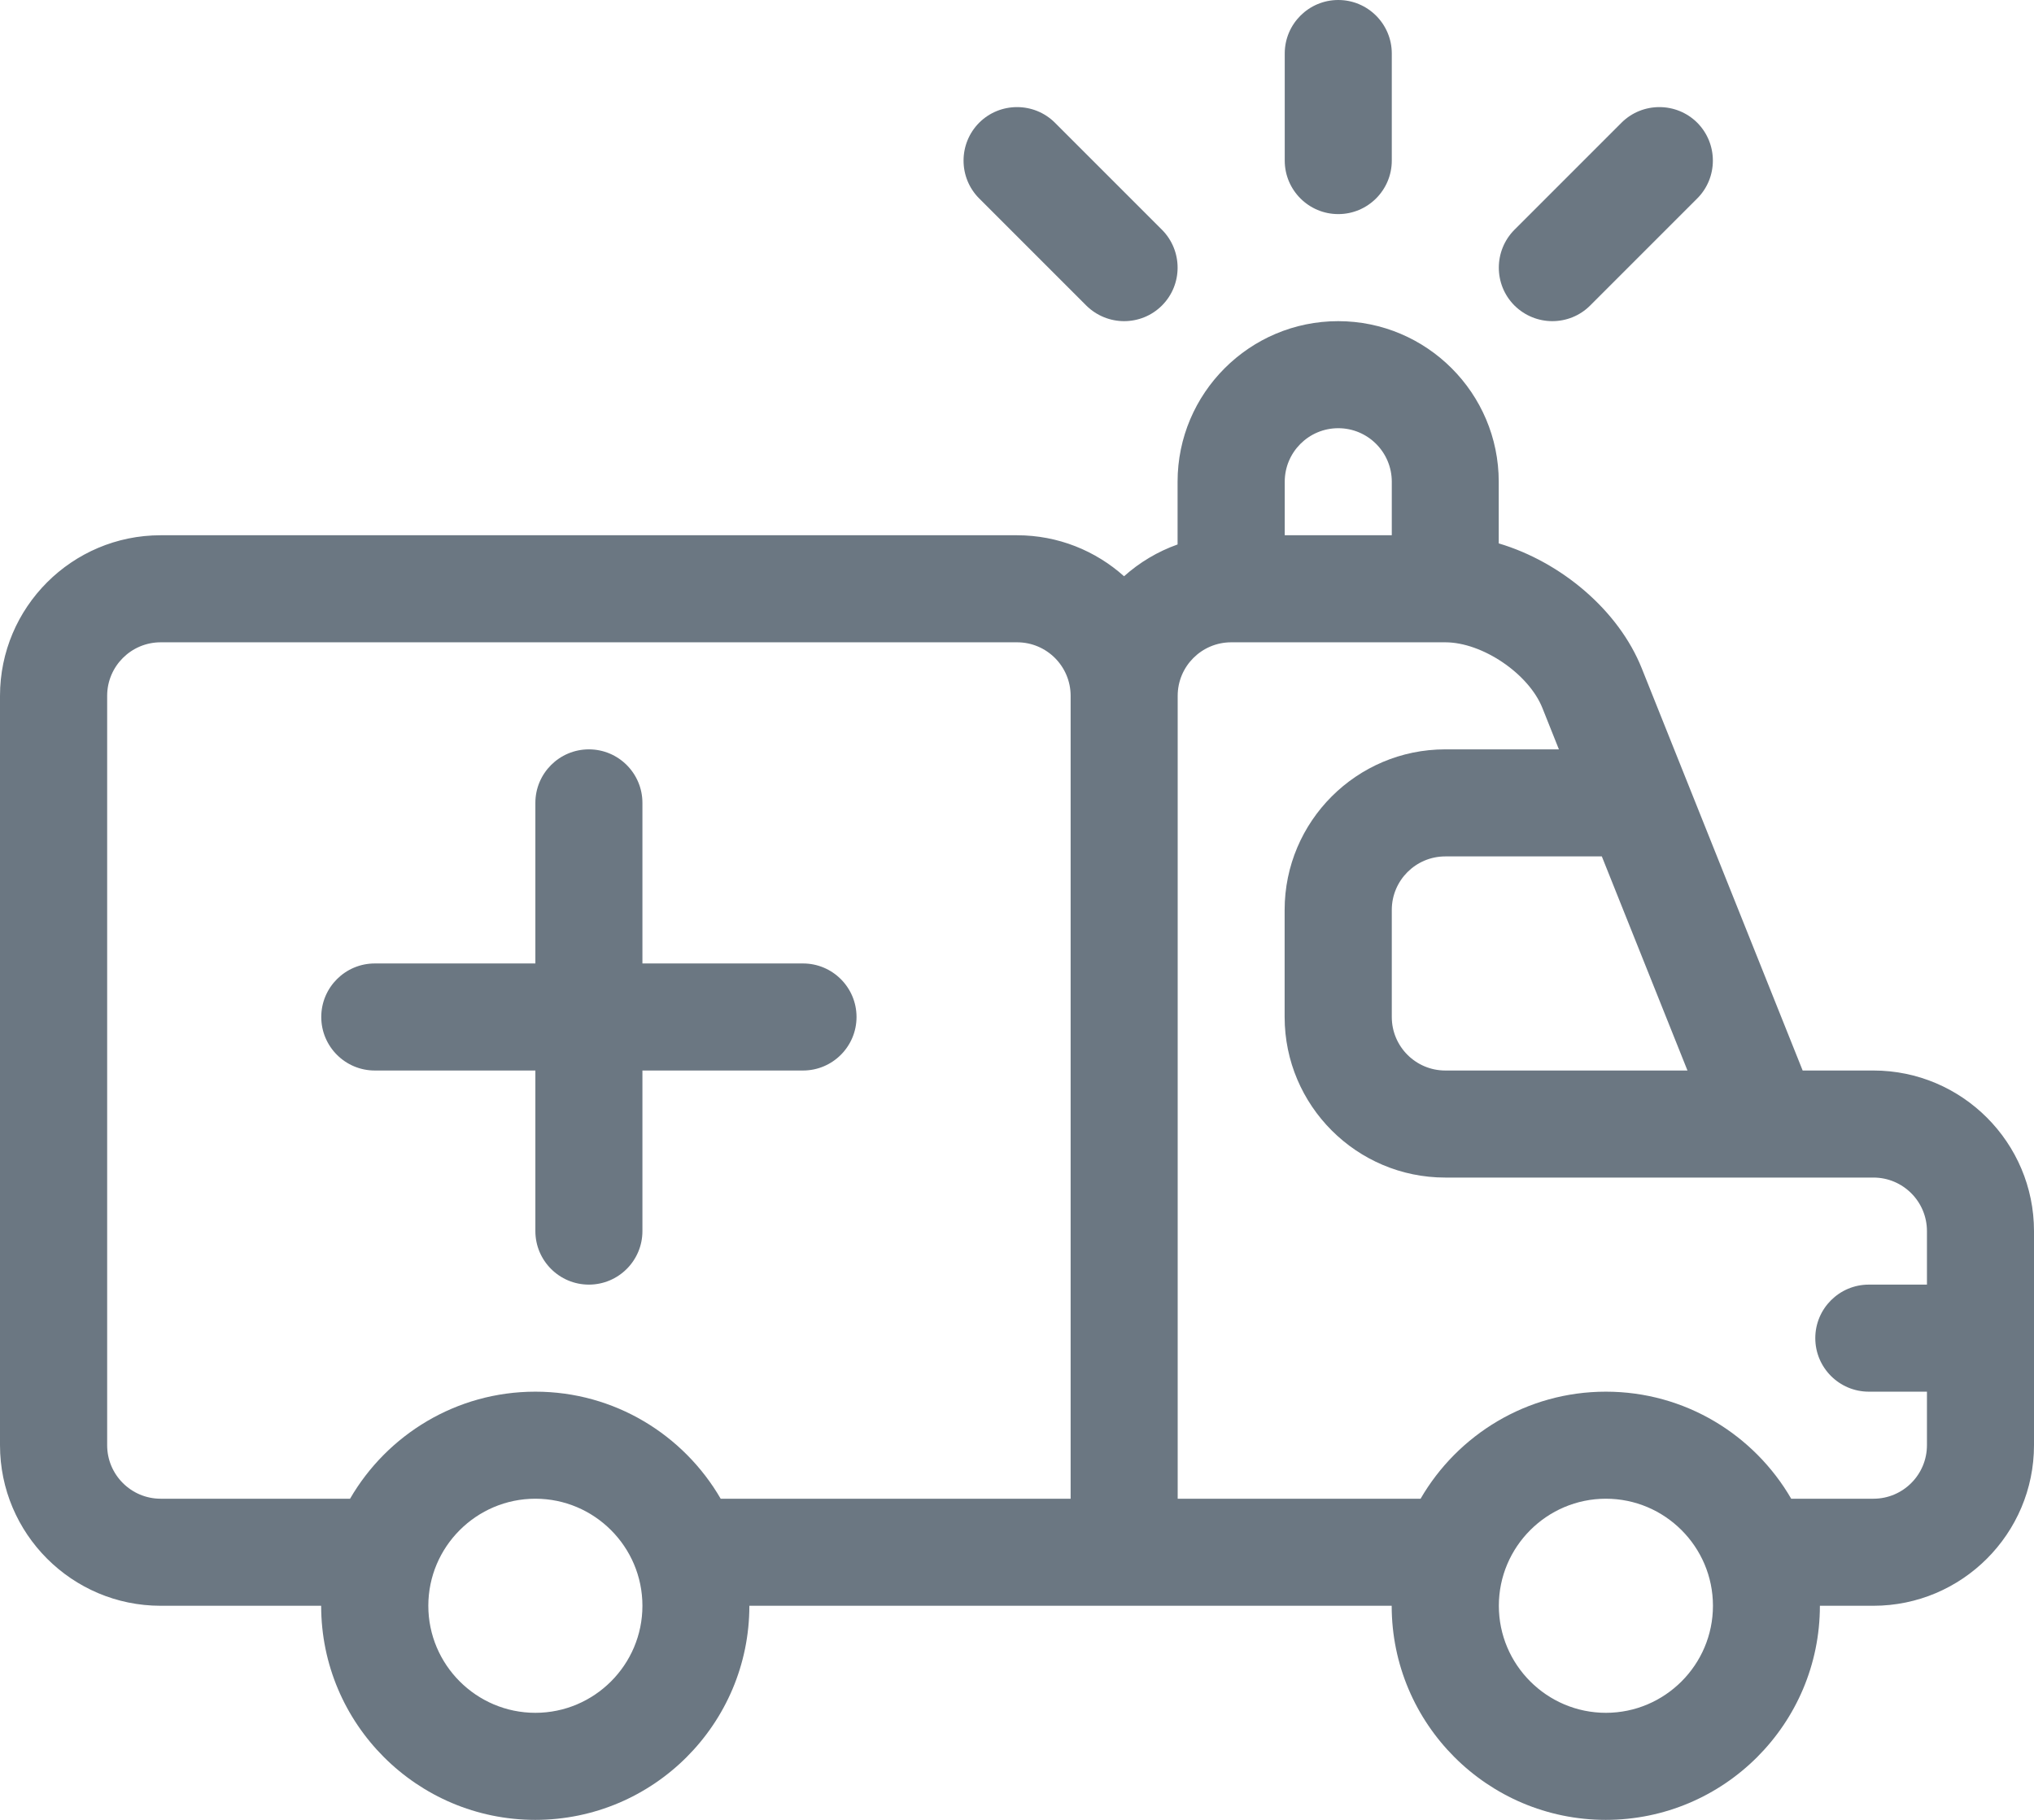 <?xml version="1.0" encoding="UTF-8"?>
<svg xmlns="http://www.w3.org/2000/svg" xmlns:xlink="http://www.w3.org/1999/xlink" width="19px" height="17px" viewBox="0 0 19 17" version="1.1">
  <title>Icon_Ambulance</title>
  <desc>Created with Sketch.</desc>
  <g id="Page-1" stroke="none" stroke-width="1" fill="none" fill-rule="evenodd">
    <g id="Mobile-Copy" transform="translate(-179, -188)" fill="#6B7782">
      <g id="Icon_Ambulance" transform="translate(179, 188)">
        <path d="M7.501,9 L6.001,9 L6.001,7.5 C6.001,7.224 5.777,7 5.501,7 C5.225,7 5.001,7.224 5.001,7.5 L5.001,9 L3.501,9 C3.225,9 3.001,9.224 3.001,9.5 C3.001,9.776 3.225,10 3.501,10 L5.001,10 L5.001,11.5 C5.001,11.776 5.225,12 5.501,12 C5.777,12 6.001,11.776 6.001,11.5 L6.001,10 L7.501,10 C7.777,10 8.001,9.776 8.001,9.5 C8.001,9.224 7.777,9 7.501,9" id="Fill-1"></path>
        <path d="M12.501,2 C12.225,2 12.001,1.776 12.001,1.5 L12.001,0.5 C12.001,0.224 12.225,0 12.501,0 C12.777,0 13.001,0.224 13.001,0.5 L13.001,1.5 C13.001,1.776 12.777,2 12.501,2" id="Fill-3"></path>
        <path d="M17.501,14 L16.732,14 C16.386,13.403 15.74,13 15.001,13 C14.262,13 13.616,13.403 13.27,14 L11.001,14 L11.001,6.5 C11.001,6.224 11.225,6 11.501,6 L13.501,6 C13.847,6 14.28,6.293 14.408,6.614 L14.562,7 L13.5,7 C12.673,7 12,7.673 12,8.5 L12,9.5 C12,10.327 12.673,11 13.5,11 L17.5,11 C17.776,11 18,11.224 18,11.5 L18,12 L17.457,12 C17.181,12 16.957,12.224 16.957,12.5 C16.957,12.776 17.181,13 17.457,13 L18,13 L18,13.5 C18,13.776 17.776,14 17.5,14 L17.501,14 Z M15.001,16 C14.45,16 14.001,15.551 14.001,15 C14.001,14.449 14.45,14 15.001,14 C15.552,14 16.001,14.449 16.001,15 C16.001,15.551 15.552,16 15.001,16 Z M6.732,14 C6.386,13.403 5.74,13 5.001,13 C4.262,13 3.616,13.403 3.27,14 L1.501,14 C1.225,14 1.001,13.776 1.001,13.5 L1.001,6.5 C1.001,6.224 1.225,6 1.501,6 L9.501,6 C9.777,6 10.001,6.224 10.001,6.5 L10.001,14 L6.732,14 Z M5.001,16 C4.45,16 4.001,15.551 4.001,15 C4.001,14.449 4.45,14 5.001,14 C5.552,14 6.001,14.449 6.001,15 C6.001,15.551 5.552,16 5.001,16 Z M12.501,4 C12.777,4 13.001,4.224 13.001,4.5 L13.001,5 L12.001,5 L12.001,4.5 C12.001,4.224 12.225,4 12.501,4 Z M14.963,8 L15.763,10 L13.501,10 C13.225,10 13.001,9.776 13.001,9.5 L13.001,8.5 C13.001,8.224 13.225,8 13.501,8 L14.963,8 Z M17.501,10 L16.839,10 L15.336,6.243 C15.119,5.7 14.582,5.249 14,5.076 L14,4.5 C14,3.673 13.327,3 12.5,3 C11.673,3 11,3.673 11,4.5 L11,5.086 C10.814,5.152 10.644,5.254 10.5,5.383 C10.234,5.145 9.884,5 9.5,5 L1.5,5 C0.673,5 0,5.673 0,6.5 L0,13.5 C0,14.327 0.673,15 1.5,15 L3,15 C3,16.104 3.897,17 5,17 C6.103,17 7,16.104 7,15 L13,15 C13,16.104 13.897,17 15,17 C16.103,17 17,16.104 17,15 L17.5,15 C18.327,15 19,14.327 19,13.5 L19,11.5 C19,10.673 18.327,10 17.5,10 L17.501,10 Z" id="Fill-5"></path>
        <path d="M14.501,3 C14.373,3 14.245,2.951 14.147,2.854 C13.952,2.659 13.952,2.342 14.147,2.146 L15.147,1.146 C15.342,0.952 15.659,0.952 15.854,1.146 C16.049,1.342 16.049,1.659 15.854,1.854 L14.854,2.854 C14.756,2.952 14.628,3 14.5,3 L14.501,3 Z" id="Fill-7"></path>
        <path d="M10.501,3 C10.373,3 10.245,2.951 10.147,2.854 L9.147,1.854 C8.952,1.659 8.952,1.342 9.147,1.146 C9.342,0.952 9.659,0.952 9.854,1.146 L10.854,2.146 C11.049,2.342 11.049,2.659 10.854,2.854 C10.756,2.952 10.628,3 10.5,3 L10.501,3 Z" id="Fill-9"></path>
      </g>
    </g>
  </g>
</svg>
